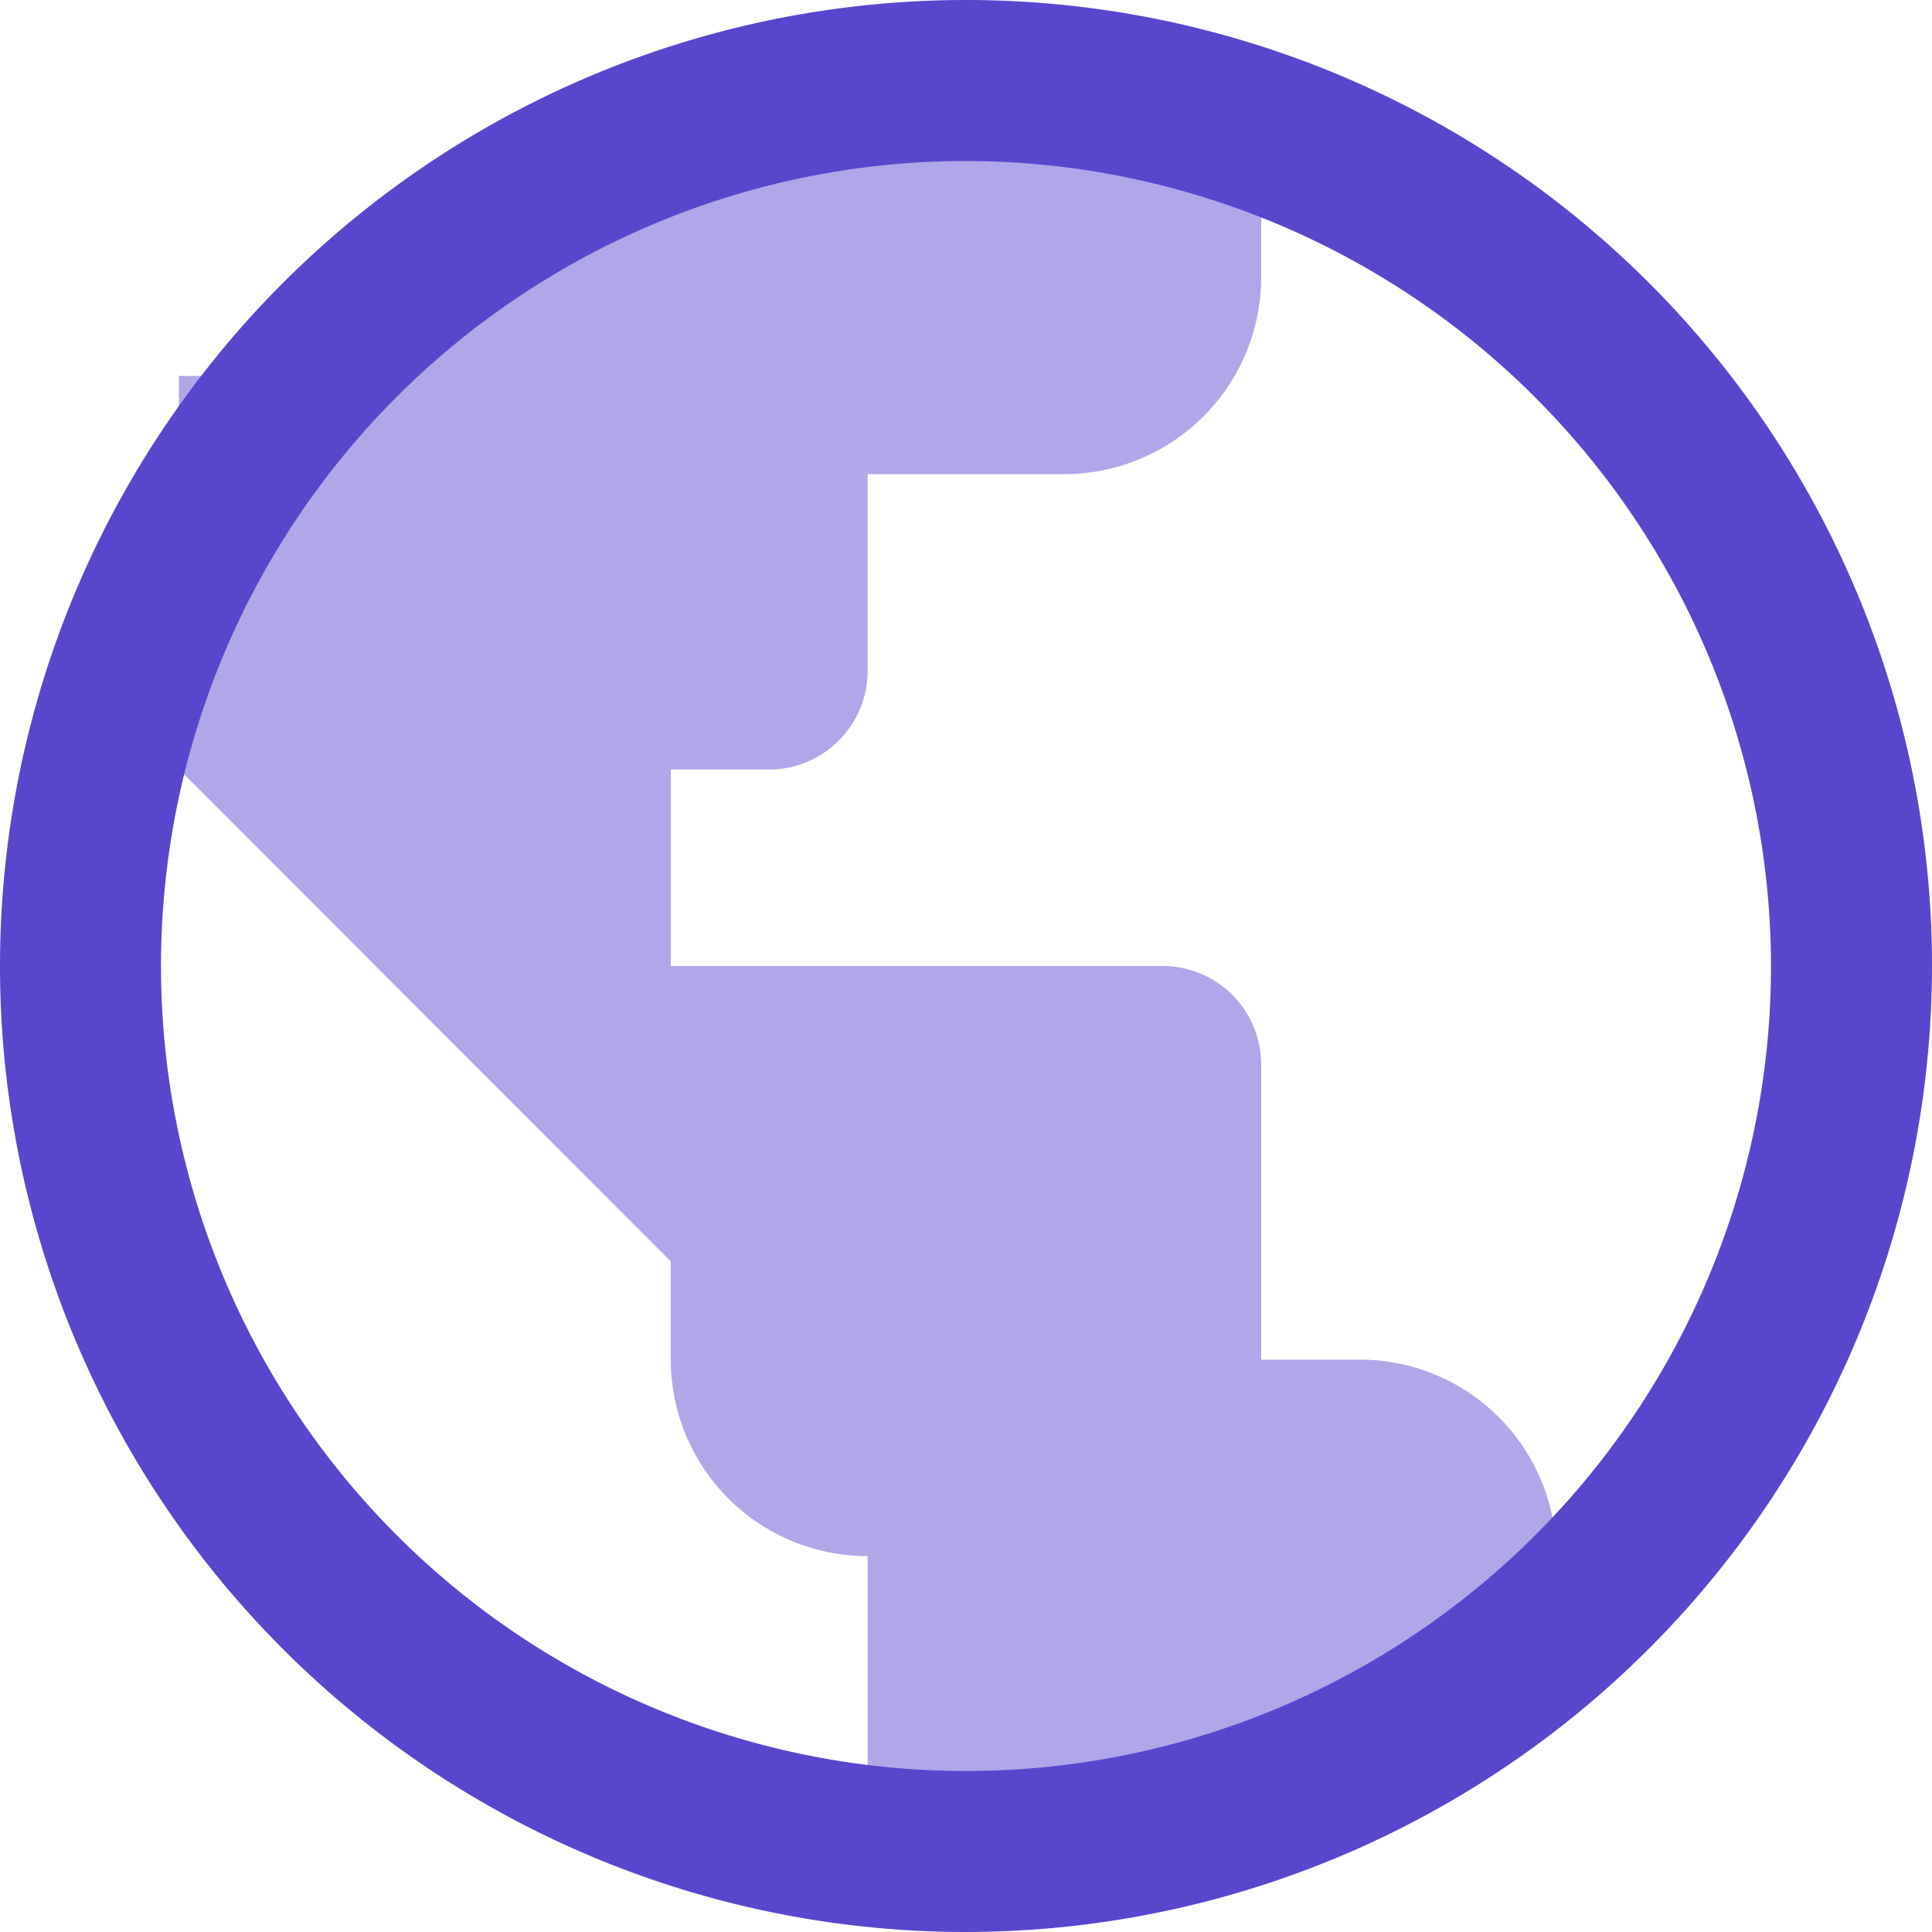 <svg id="_24x24-domains" data-name="24x24-domains" xmlns="http://www.w3.org/2000/svg" width="24" height="24" viewBox="0 0 24 24"><defs><style>.cls-1,.cls-2{fill:#5847cd;fill-rule:evenodd}.cls-1{opacity:.48}</style></defs><path id="Kształt_1976_kopia" data-name="Kształt 1976 kopia" class="cls-1" d="M800.667 1955.39v.61l-.408-.41-.815.41h-3.666v-3.67a2.441 2.441 0 0 1-2.445-2.44v-1.22l-7.333-7.34h1.222v-3.66h1.528l4.583-3.67h7.334v2.44a2.449 2.449 0 0 1-2.445 2.45h-2.444v2.44a1.226 1.226 0 0 1-1.223 1.23h-1.222v2.44h6.111a1.224 1.224 0 0 1 1.223 1.22v3.67h1.222a2.44 2.44 0 0 1 2.444 2.44v1.23z" transform="translate(-785 -1933)"/><path id="Kształt_1976" data-name="Kształt 1976" class="cls-2" d="M797 1957a12 12 0 1 1 12-12 12.011 12.011 0 0 1-12 12zm0-22a10 10 0 1 0 10 10 10.014 10.014 0 0 0-10-10z" transform="translate(-785 -1933)"/></svg>